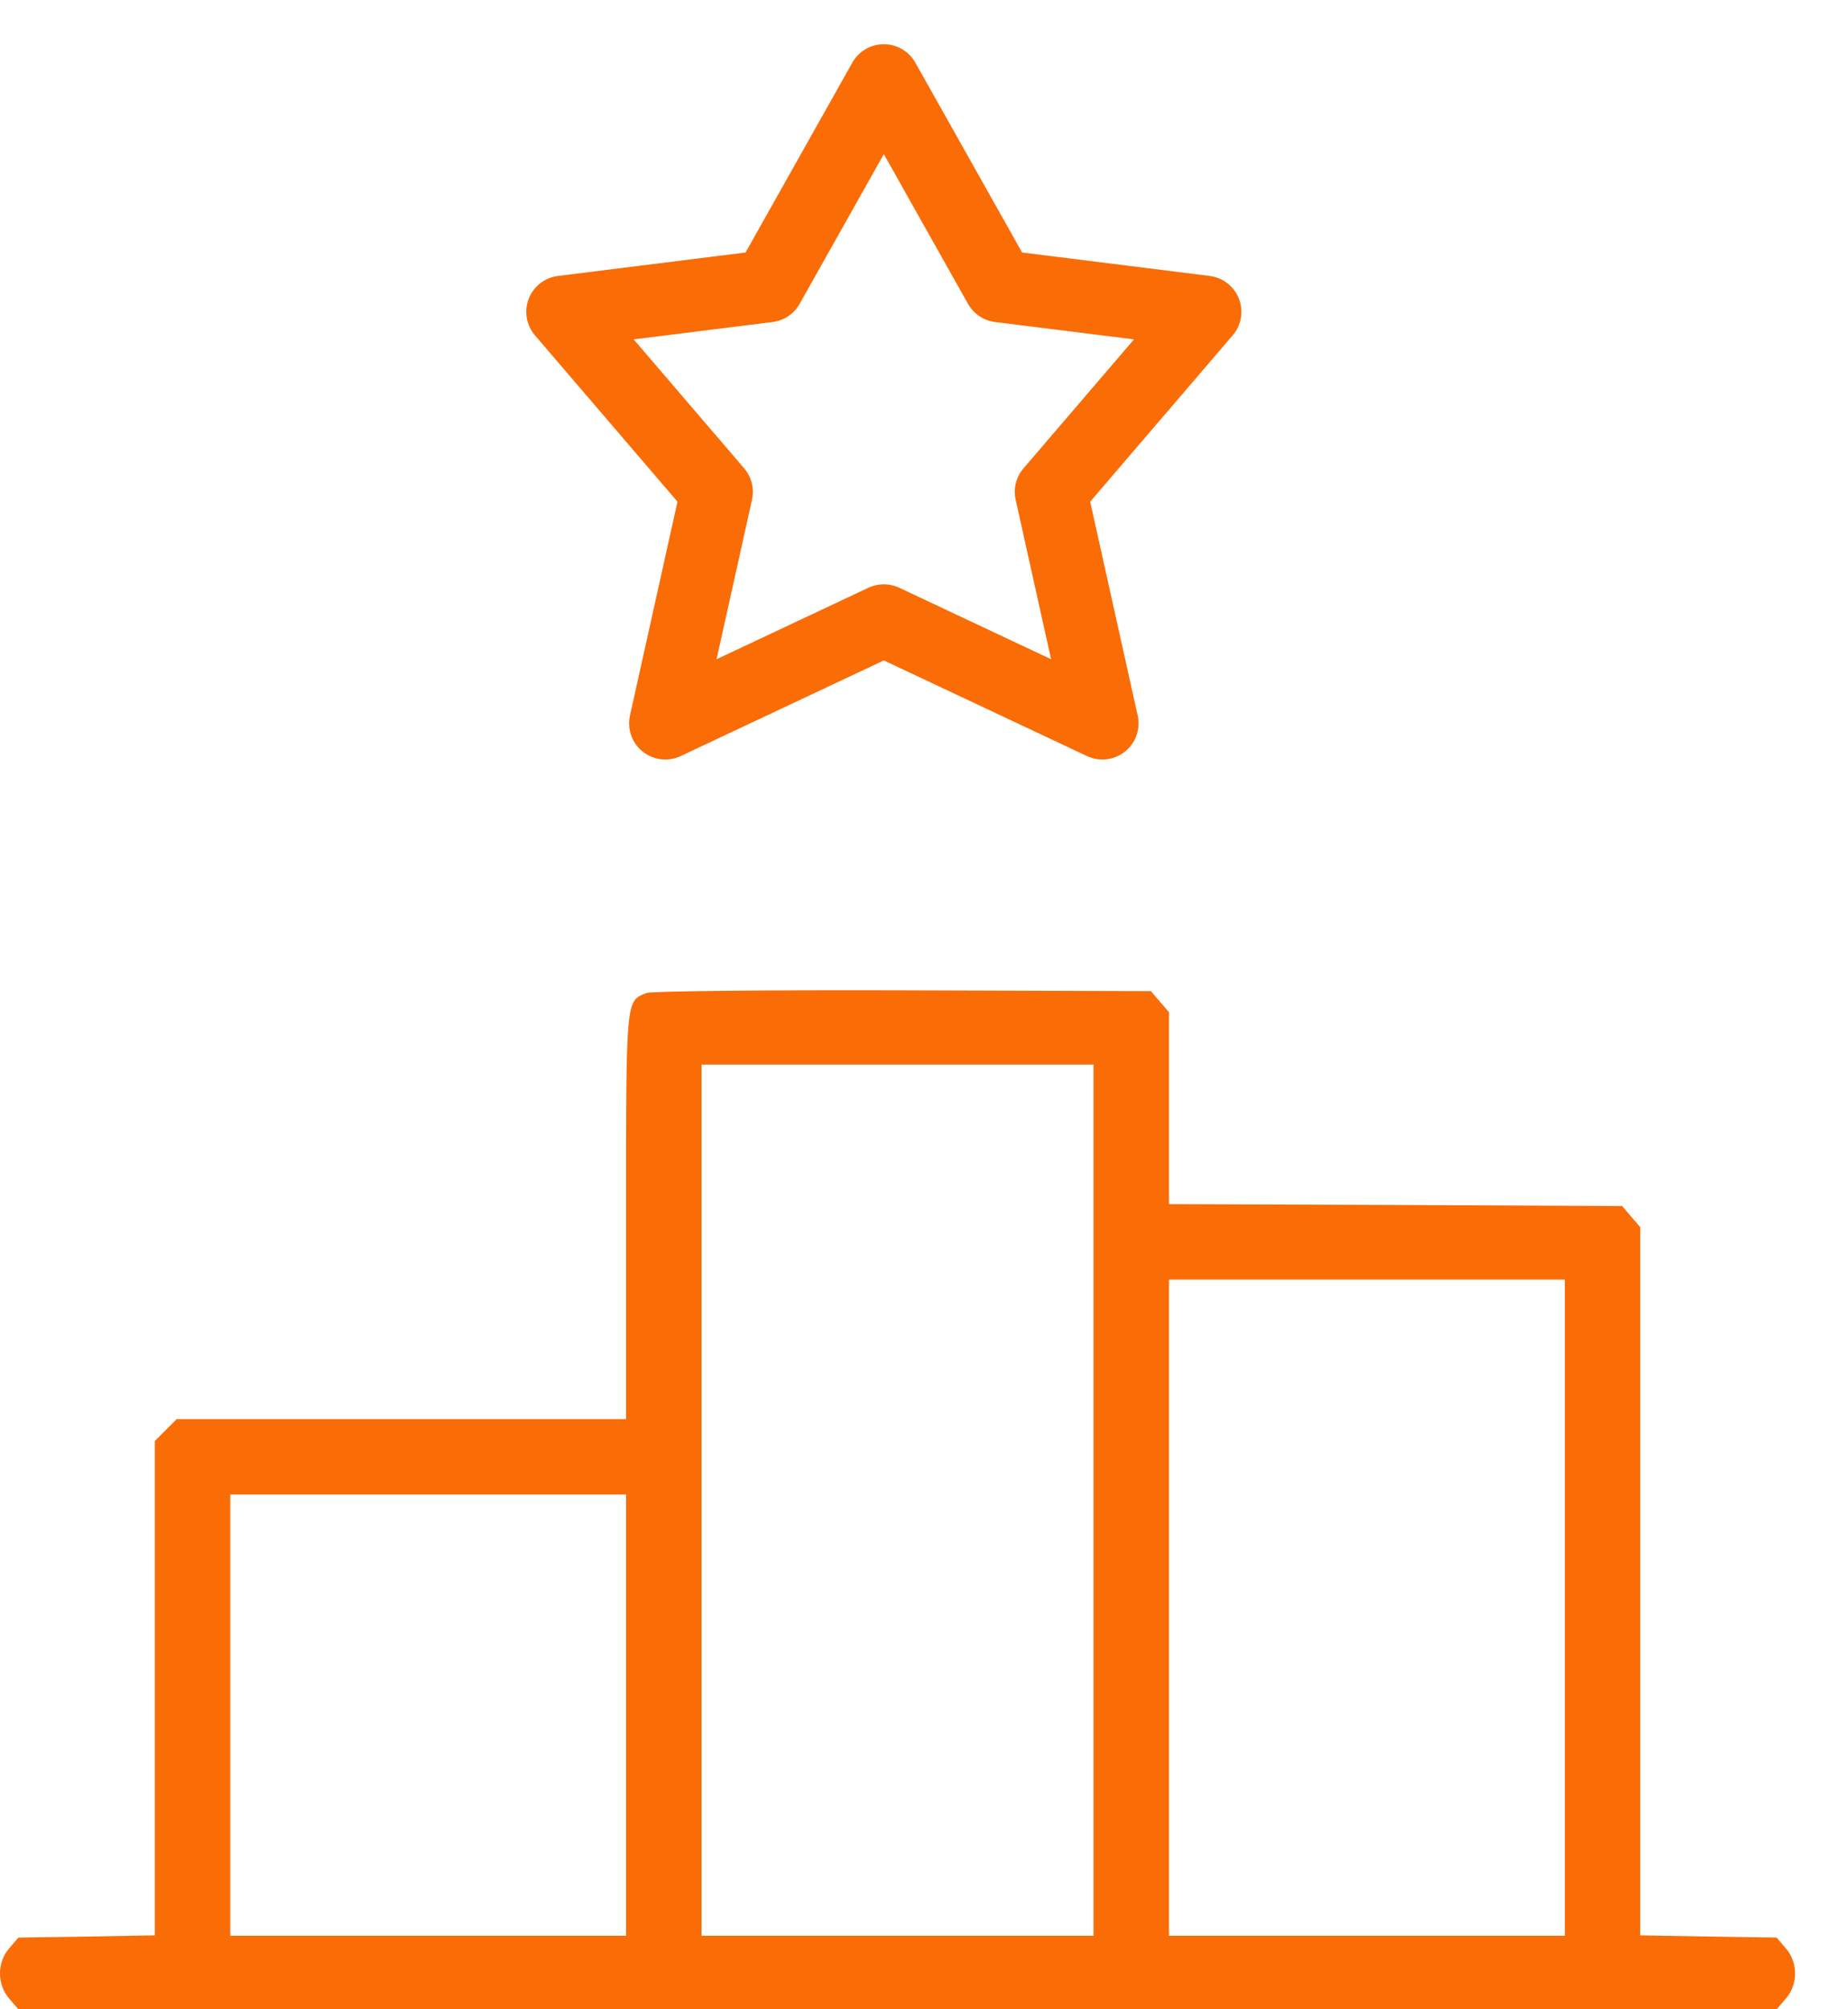 <svg width="23" height="25" viewBox="0 0 23 25" fill="none" xmlns="http://www.w3.org/2000/svg">
<path d="M8.046 12.355C7.788 12.458 7.792 12.402 7.792 15.133V17.657H4.996H2.199L2.063 17.793L1.927 17.929V21.007V24.08L1.078 24.095L0.229 24.108L0.116 24.24C-0.039 24.418 -0.039 24.69 0.116 24.869L0.229 25H11.171H22.112L22.225 24.869C22.38 24.69 22.38 24.418 22.225 24.24L22.112 24.108L21.263 24.095L20.414 24.08V19.674V15.269L20.301 15.137L20.189 15.006L17.369 14.992L14.549 14.982V13.786V12.594L14.436 12.463L14.324 12.332L11.232 12.322C9.533 12.317 8.097 12.332 8.046 12.355ZM13.61 18.666V24.085H11.171H8.731V18.666V13.246H11.171H13.61V18.666ZM19.476 20.003V24.085H17.012H14.549V20.003V15.921H17.012H19.476V20.003ZM7.792 21.34V24.085H5.329H2.866V21.34V18.595H5.329H7.792V21.34Z" fill="#FA6C06"/>
<path d="M11 1L9.56 3.56L7 3.88L8.92 6.12L8.28 9L11 7.72L13.72 9L13.08 6.12L15 3.88L12.44 3.56L11 1Z" stroke="#FA6C06" stroke-width="0.9" stroke-linecap="round" stroke-linejoin="round"/>
</svg>

